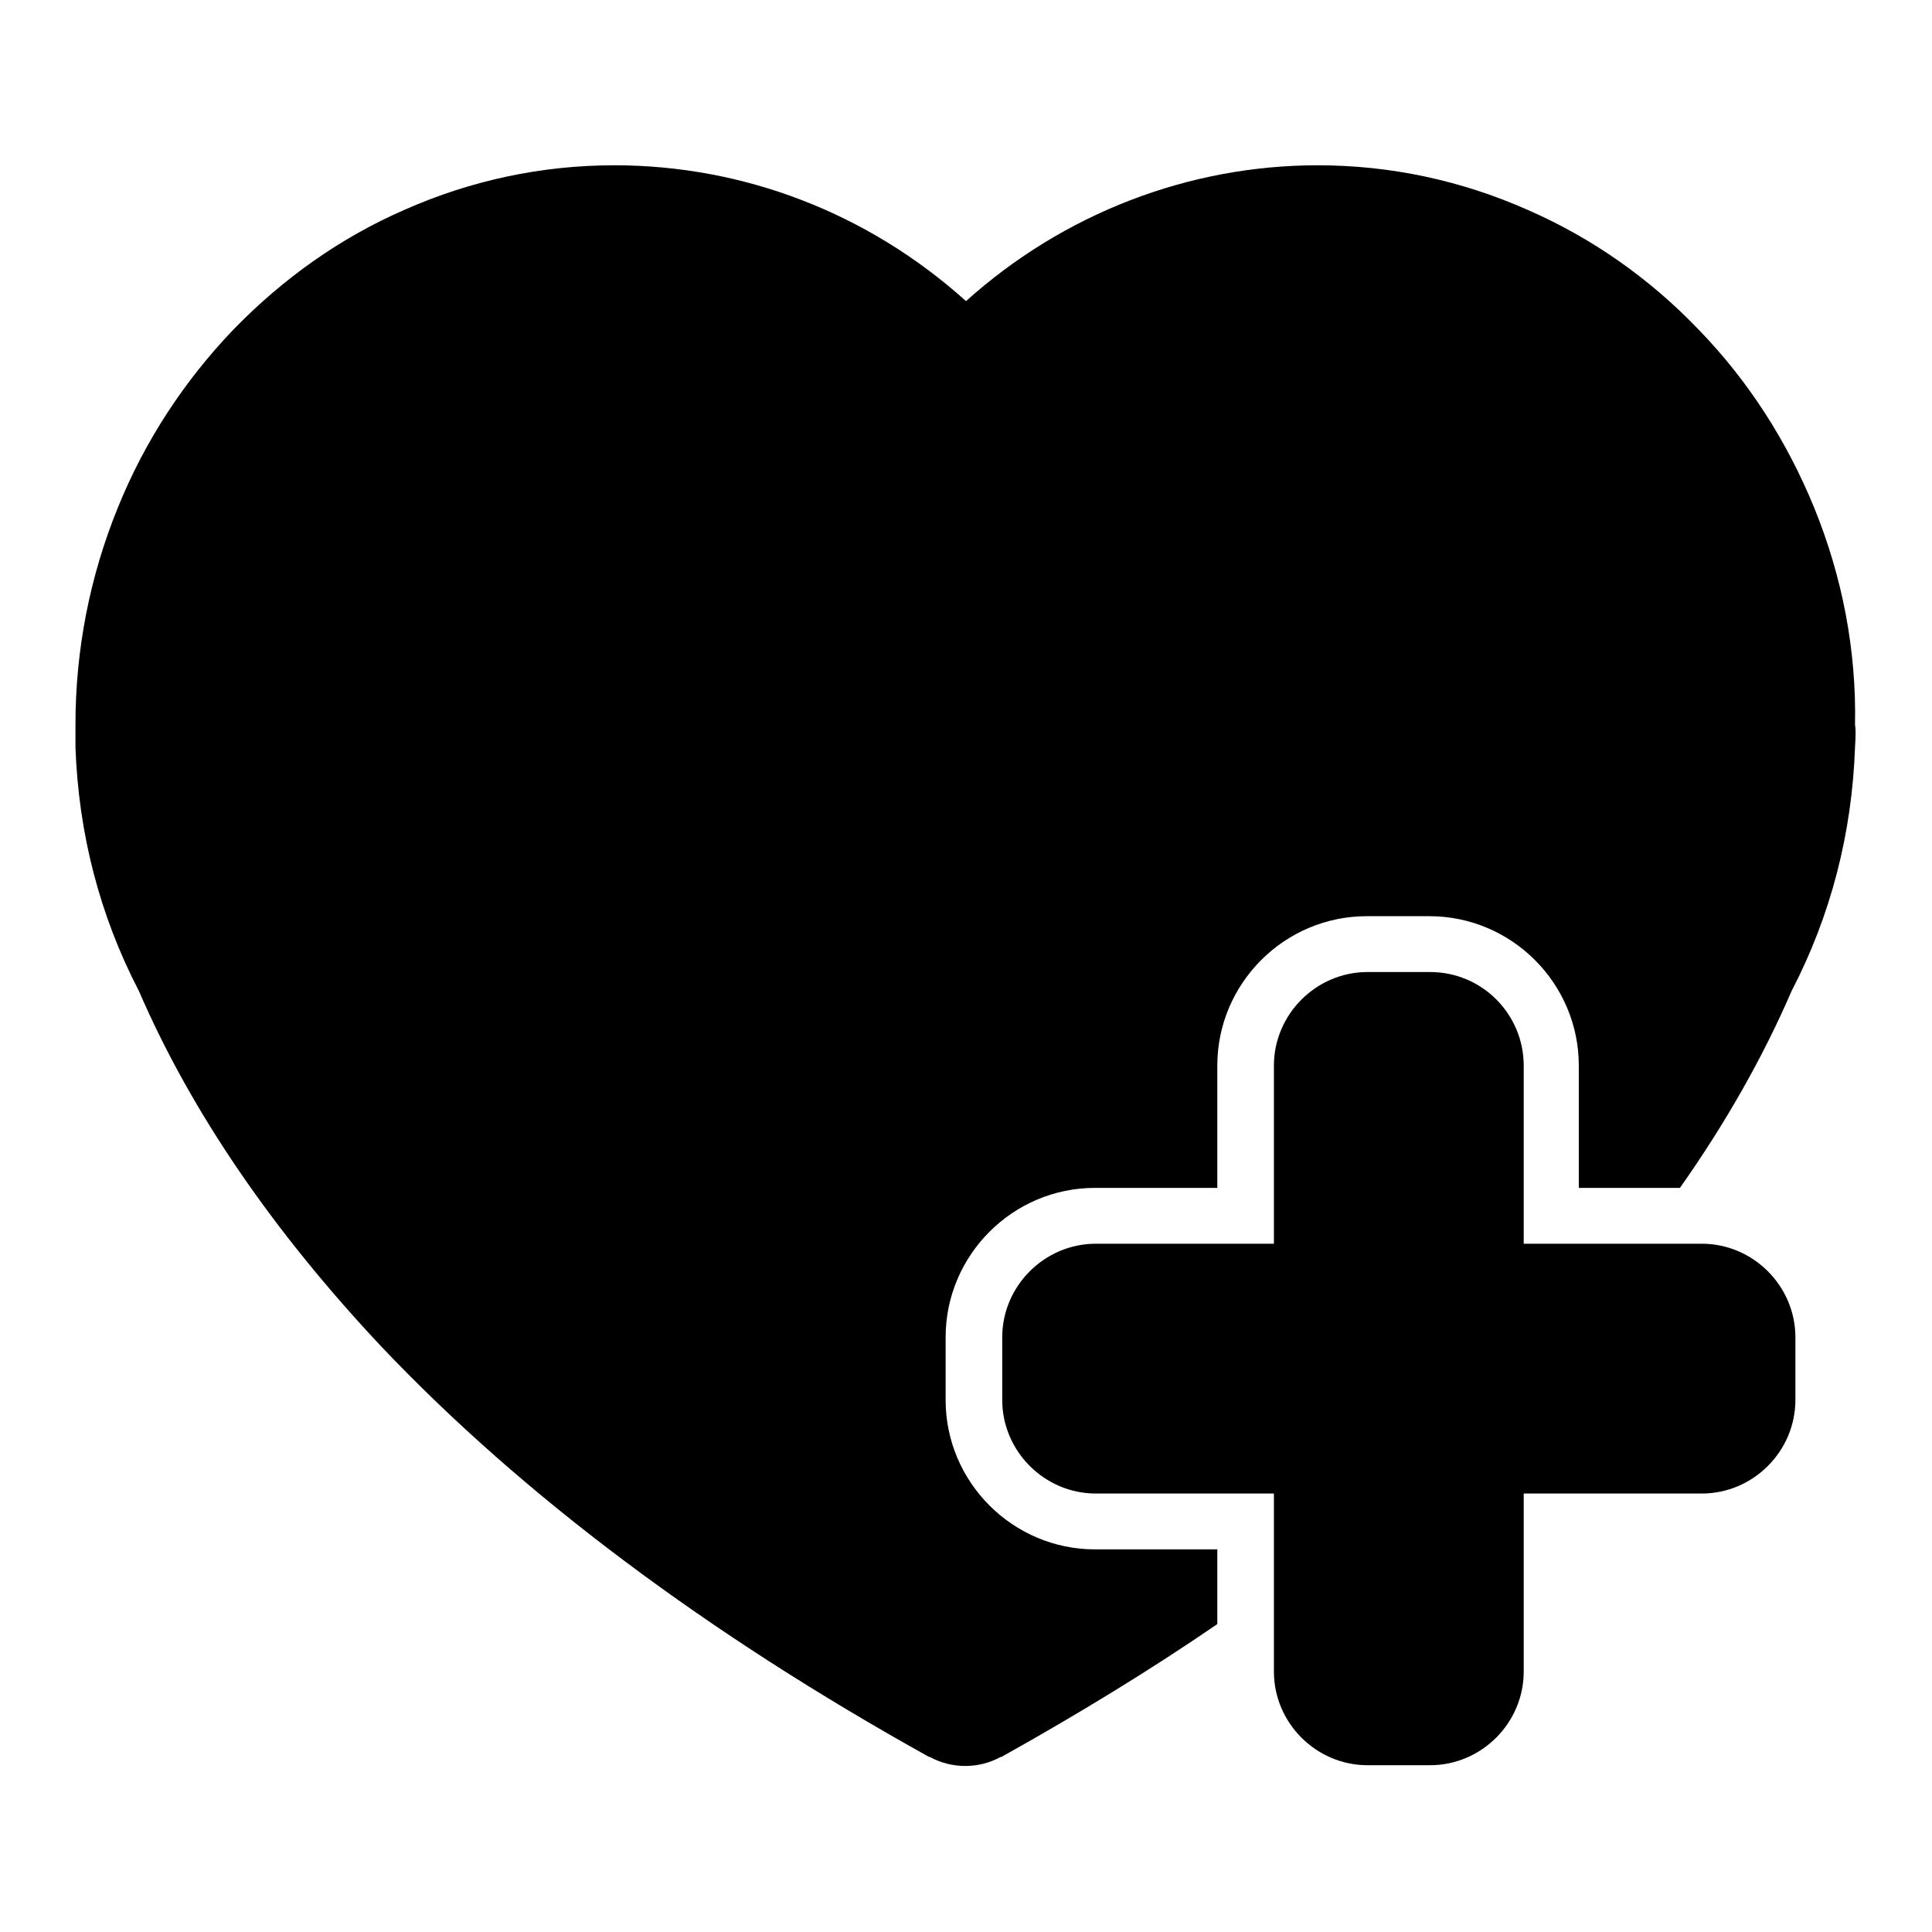 <?xml version="1.0" encoding="utf-8"?>
<!-- Svg Vector Icons : http://www.onlinewebfonts.com/icon -->
<!DOCTYPE svg PUBLIC "-//W3C//DTD SVG 1.1//EN" "http://www.w3.org/Graphics/SVG/1.1/DTD/svg11.dtd">
<svg version="1.1" xmlns="http://www.w3.org/2000/svg" xmlns:xlink="http://www.w3.org/1999/xlink" x="0px" y="0px" viewBox="0 0 256 256" enable-background="new 0 0 256 256" xml:space="preserve">
<g><g><path fill="#000000" d="M240.4,67.3c-3.6-8.8-8.7-16.8-15.3-23.6c-6.5-6.8-14.2-12.2-22.7-15.9c-8.8-3.9-18.2-5.9-27.8-5.9c-17.1,0-33.7,6.4-46.6,18c-13-11.7-29.5-18-46.6-18c-9.6,0-19,2-27.8,5.9c-8.5,3.7-16.1,9.1-22.7,15.9c-6.5,6.8-11.7,14.7-15.3,23.6C11.9,76.4,10,86.1,10,96c0,0.5,0,1.5,0,3c0.4,11.4,3.2,22.3,8.4,32.3c7,16.2,17.9,32,32.2,47.2c18.6,19.6,43,37.9,72.5,54.3l0.1,0c2.9,1.6,6.5,1.6,9.4,0l0.1,0c10.2-5.7,19.7-11.5,28.6-17.6v-9.9h-16.2c-10.9,0-19.8-8.9-19.8-19.8v-8.3c0-10.9,8.9-19.8,19.8-19.8h16.2v-16.2c0-10.9,8.9-19.8,19.8-19.8h8.3c10.9,0,19.8,8.9,19.8,19.8v16.2h13.4c6-8.5,11-17.3,14.8-26.1c5.2-10,8-20.9,8.4-32.3c0.1-1.5,0.1-2.5,0-2.9C246,86.1,244.1,76.4,240.4,67.3z"/><path fill="#000000" d="M189.5,128.8h-8.3c-6.8,0-12.4,5.6-12.4,12.4v23.6h-23.6c-6.8,0-12.4,5.6-12.4,12.4v8.3c0,6.8,5.6,12.4,12.4,12.4h23.6V210v11.5c0,6.8,5.6,12.4,12.4,12.4h8.3c6.8,0,12.4-5.6,12.4-12.4v-23.6h23.6c6.8,0,12.4-5.6,12.4-12.4v-8.3c0-6.8-5.6-12.4-12.4-12.4h-8.4h-15.2v-23.6C201.9,134.4,196.4,128.8,189.5,128.8z"/></g></g>
</svg>